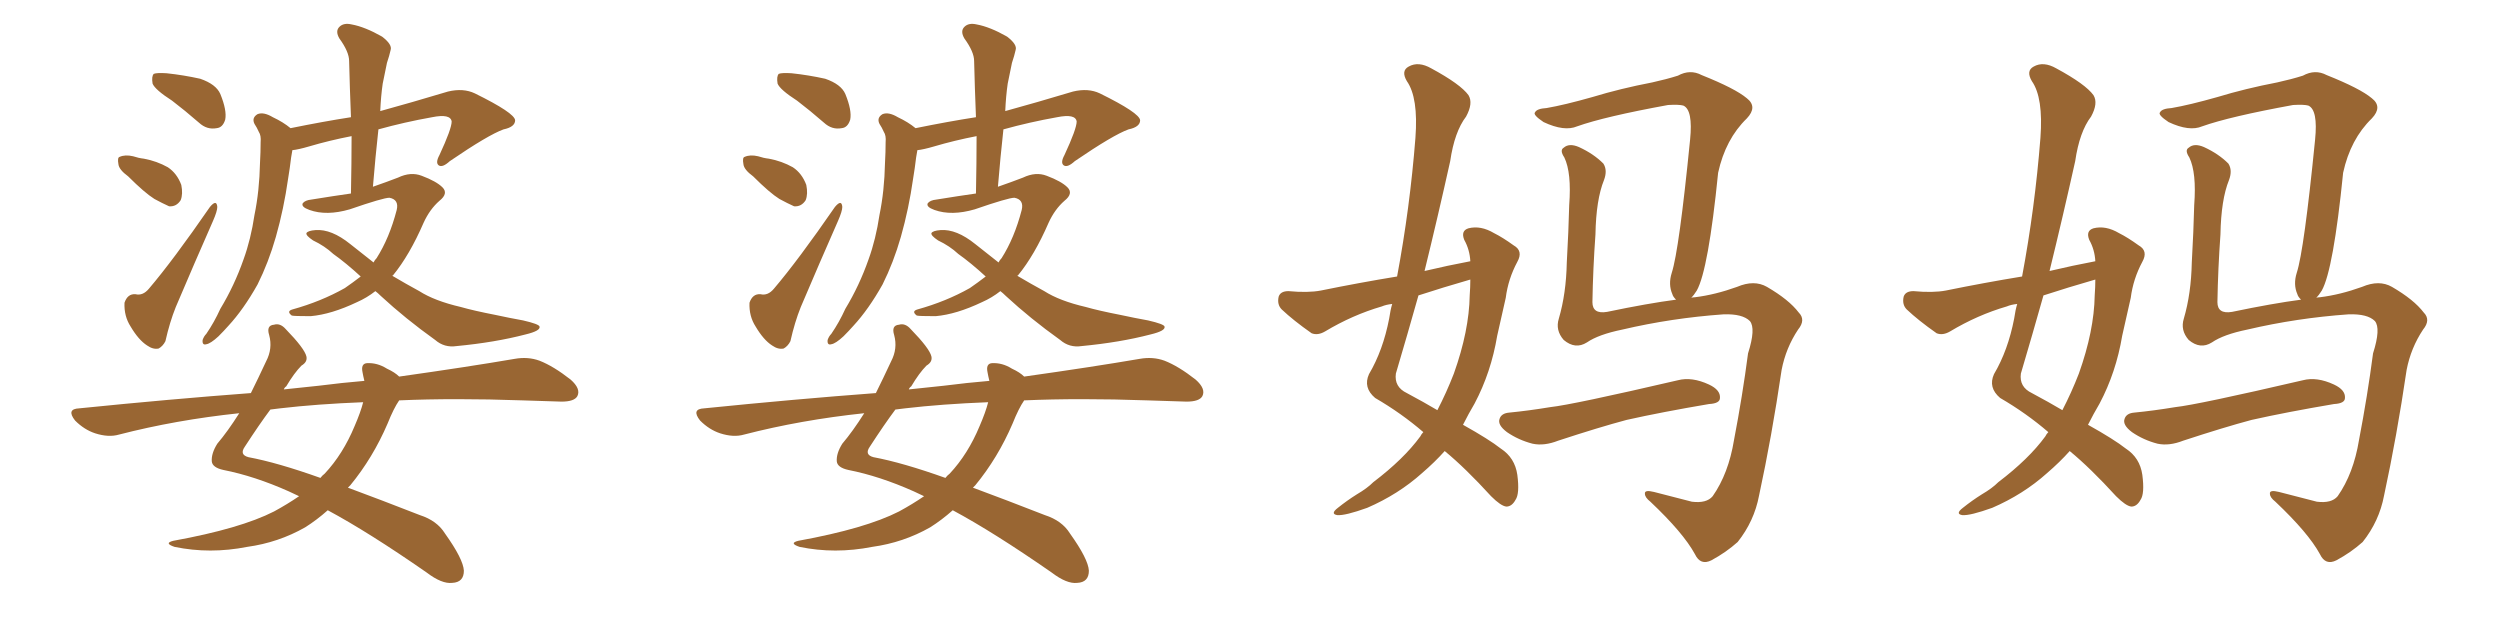 <svg xmlns="http://www.w3.org/2000/svg" xmlns:xlink="http://www.w3.org/1999/xlink" width="600" height="150"><path fill="#996633" padding="10" d="M41.31 24.17L41.31 24.17Q37.21 21.53 36.62 20.07L36.62 20.07Q36.33 18.31 36.91 17.72L36.91 17.72Q37.65 17.43 39.99 17.58L39.99 17.58Q44.09 18.02 48.05 18.90L48.05 18.90Q51.86 20.21 52.88 22.56L52.88 22.56Q54.49 26.51 54.05 28.71L54.05 28.71Q53.47 30.62 52.00 30.76L52.00 30.76Q49.66 31.20 47.75 29.44L47.75 29.44Q44.38 26.51 41.31 24.17ZM30.76 42.33L30.76 42.33Q28.56 40.72 28.42 39.40L28.42 39.40Q28.13 37.79 28.71 37.65L28.71 37.65Q30.03 37.06 31.93 37.50L31.93 37.50Q33.25 37.94 34.57 38.09L34.57 38.09Q37.65 38.67 40.28 40.14L40.28 40.14Q42.48 41.60 43.51 44.38L43.51 44.38Q43.95 46.58 43.36 48.05L43.36 48.05Q42.33 49.66 40.58 49.51L40.58 49.51Q38.96 48.78 37.06 47.75L37.06 47.75Q34.72 46.29 30.76 42.33ZM50.39 49.66L50.39 49.66Q52.00 47.75 52.15 49.66L52.15 49.66Q52.15 50.68 51.12 53.03L51.12 53.03Q46.73 62.99 42.19 73.68L42.19 73.68Q40.72 77.34 39.70 81.88L39.70 81.88Q39.11 83.06 38.09 83.64L38.09 83.64Q36.77 83.94 35.30 82.91L35.30 82.91Q33.25 81.59 31.35 78.37L31.35 78.37Q29.74 75.88 29.88 72.66L29.88 72.66Q30.62 70.46 32.52 70.61L32.52 70.61Q34.28 71.04 35.74 69.29L35.74 69.29Q41.60 62.40 50.39 49.66ZM90.09 69.87L90.09 69.87Q88.04 71.48 85.69 72.51L85.69 72.51Q79.54 75.44 74.56 75.88L74.56 75.88Q70.46 75.88 70.02 75.73L70.02 75.73Q68.70 74.71 70.17 74.27L70.17 74.27Q77.05 72.36 82.76 69.14L82.76 69.14Q84.67 67.82 86.57 66.36L86.57 66.36Q83.06 63.13 79.98 60.94L79.98 60.94Q77.93 59.03 75.15 57.71L75.15 57.71Q73.39 56.54 73.54 55.96L73.54 55.96Q73.83 55.37 75.73 55.22L75.73 55.22Q79.54 54.93 84.08 58.59L84.08 58.59Q86.87 60.79 89.65 62.99L89.65 62.99Q89.94 62.40 90.38 61.96L90.38 61.96Q93.46 57.13 95.21 50.39L95.21 50.39Q95.80 47.90 93.46 47.46L93.46 47.46Q91.99 47.46 83.94 50.24L83.94 50.24Q78.37 51.86 74.27 50.39L74.27 50.39Q72.22 49.66 72.66 48.78L72.66 48.78Q73.24 48.05 74.71 47.90L74.71 47.90Q80.13 47.02 84.23 46.44L84.23 46.44Q84.38 38.96 84.38 32.67L84.38 32.67Q79.10 33.69 74.12 35.16L74.12 35.16Q71.63 35.89 70.17 36.04L70.17 36.04Q70.02 36.77 69.87 37.79L69.87 37.79Q69.58 40.28 69.14 42.92L69.14 42.92Q68.12 50.10 66.21 56.84L66.21 56.84Q64.45 62.99 61.82 68.26L61.82 68.26Q58.45 74.27 54.79 78.22L54.79 78.22Q53.76 79.39 52.44 80.71L52.44 80.71Q50.54 82.47 49.51 82.62L49.51 82.62Q48.49 82.91 48.63 81.59L48.63 81.59Q48.93 80.71 49.51 80.13L49.51 80.13Q51.42 77.34 52.88 74.12L52.88 74.12Q56.25 68.55 58.45 62.26L58.45 62.26Q60.21 57.42 61.08 51.56L61.08 51.56Q62.26 45.85 62.40 39.11L62.40 39.11Q62.55 36.47 62.55 34.13L62.55 34.13Q62.70 32.52 62.11 31.64L62.11 31.64Q61.67 30.62 61.08 29.74L61.08 29.74Q60.35 28.27 61.82 27.39L61.82 27.39Q63.28 26.81 65.48 28.13L65.48 28.13Q67.97 29.30 69.73 30.76L69.73 30.76Q77.64 29.15 84.23 28.13L84.23 28.13Q83.94 20.95 83.79 14.65L83.79 14.65Q83.79 12.45 81.45 9.23L81.45 9.23Q80.42 7.47 81.45 6.45L81.45 6.45Q82.47 5.42 84.38 5.86L84.38 5.86Q87.60 6.45 91.70 8.79L91.70 8.79Q94.19 10.69 93.75 12.01L93.75 12.01Q93.46 13.33 92.87 15.09L92.87 15.09Q92.43 17.29 91.85 20.07L91.85 20.07Q91.41 23.14 91.26 26.66L91.26 26.66Q98.73 24.61 107.52 21.97L107.52 21.97Q111.18 21.09 113.96 22.41L113.96 22.41Q123.49 27.10 123.63 28.86L123.63 28.86Q123.63 30.47 120.85 31.05L120.85 31.05Q117.19 32.37 107.96 38.67L107.96 38.67Q106.20 40.28 105.32 39.70L105.32 39.70Q104.44 39.11 105.47 37.21L105.47 37.21Q108.40 30.91 108.40 29.15L108.40 29.15Q108.11 27.25 103.71 28.13L103.71 28.13Q97.12 29.30 90.82 31.05L90.82 31.05Q90.09 37.65 89.50 44.82L89.50 44.82Q92.87 43.65 95.51 42.63L95.51 42.63Q98.58 41.16 101.22 42.19L101.22 42.19Q104.74 43.51 106.20 44.97L106.20 44.97Q107.67 46.44 105.47 48.19L105.47 48.19Q103.13 50.24 101.66 53.47L101.66 53.47Q98.29 61.23 94.34 66.06L94.34 66.06Q94.19 66.06 94.19 66.21L94.19 66.21Q97.41 68.12 100.63 69.87L100.63 69.87Q104.30 72.22 110.60 73.68L110.60 73.68Q113.67 74.56 118.95 75.59L118.95 75.59Q122.31 76.32 125.54 76.90L125.54 76.90Q129.35 77.78 129.49 78.37L129.49 78.37Q129.79 79.39 126.12 80.27L126.12 80.27Q118.80 82.18 109.57 83.06L109.57 83.06Q106.64 83.50 104.44 81.59L104.44 81.59Q97.27 76.46 91.41 71.04L91.41 71.04Q90.67 70.31 90.09 69.87ZM95.80 96.09L95.80 96.09Q94.48 98.00 93.02 101.66L93.02 101.66Q89.50 109.86 84.08 116.46L84.08 116.46Q83.64 116.89 83.50 117.04L83.50 117.04Q91.41 119.97 100.78 123.63L100.78 123.63Q104.88 124.95 106.79 128.03L106.79 128.03Q111.18 134.18 111.33 136.96L111.33 136.96Q111.33 139.75 108.54 139.89L108.54 139.89Q106.05 140.19 102.39 137.40L102.39 137.40Q88.48 127.73 78.66 122.46L78.66 122.46Q76.03 124.80 73.24 126.56L73.24 126.56Q66.80 130.22 59.33 131.25L59.33 131.25Q50.39 133.01 41.89 131.25L41.89 131.25Q39.26 130.37 41.60 129.79L41.60 129.79Q57.71 126.86 65.77 122.75L65.77 122.75Q68.99 121.00 71.78 119.09L71.78 119.09Q70.31 118.36 69.29 117.92L69.29 117.92Q61.08 114.26 53.61 112.79L53.61 112.79Q50.98 112.21 50.83 110.74L50.83 110.74Q50.68 108.84 52.15 106.49L52.15 106.49Q54.64 103.56 57.42 99.17L57.42 99.17Q42.19 100.78 28.56 104.30L28.56 104.30Q26.07 105.03 22.85 104.00L22.85 104.00Q20.21 103.13 18.02 100.93L18.02 100.93Q15.82 98.14 19.04 98.00L19.04 98.00Q40.72 95.80 60.21 94.34L60.21 94.34Q61.96 90.82 63.87 86.72L63.87 86.72Q65.48 83.64 64.60 80.42L64.60 80.42Q63.87 78.08 65.77 77.93L65.77 77.93Q67.24 77.49 68.55 78.96L68.55 78.96Q73.10 83.64 73.54 85.55L73.54 85.55Q73.83 86.87 72.36 87.74L72.36 87.74Q70.61 89.50 68.70 92.72L68.70 92.72Q68.26 93.02 68.12 93.46L68.12 93.46Q72.36 93.02 76.46 92.58L76.46 92.58Q82.18 91.85 87.45 91.41L87.45 91.41Q87.16 90.23 87.01 89.36L87.01 89.36Q86.57 87.30 88.04 87.16L88.04 87.16Q90.53 87.01 92.87 88.48L92.87 88.48Q94.78 89.36 95.80 90.38L95.80 90.38Q112.35 88.04 123.49 86.13L123.49 86.13Q126.71 85.55 129.49 86.57L129.49 86.57Q132.86 87.89 136.96 91.11L136.96 91.11Q139.45 93.31 138.57 95.07L138.57 95.07Q137.84 96.39 134.77 96.39L134.77 96.39Q130.37 96.24 125.39 96.09L125.39 96.09Q108.98 95.51 95.80 96.09ZM67.24 98.00L67.24 98.00L67.24 98.00Q65.92 98.14 64.89 98.29L64.89 98.29Q62.26 101.81 58.74 107.23L58.74 107.23Q57.42 109.13 59.62 109.72L59.62 109.72Q66.65 111.04 76.90 114.70L76.90 114.70Q77.34 114.11 77.93 113.67L77.93 113.67Q82.32 108.98 85.11 102.25L85.11 102.25Q86.57 98.88 87.16 96.53L87.16 96.53Q76.03 96.97 67.24 98.00ZM191.31 24.17L191.31 24.17Q187.21 21.53 186.62 20.07L186.62 20.07Q186.33 18.31 186.91 17.72L186.91 17.72Q187.65 17.43 189.99 17.58L189.99 17.58Q194.09 18.02 198.05 18.90L198.05 18.90Q201.86 20.21 202.88 22.56L202.88 22.56Q204.49 26.51 204.05 28.71L204.05 28.71Q203.47 30.62 202.00 30.76L202.00 30.76Q199.66 31.20 197.75 29.44L197.75 29.44Q194.38 26.51 191.31 24.17ZM180.76 42.33L180.76 42.33Q178.56 40.72 178.42 39.40L178.42 39.40Q178.13 37.79 178.71 37.65L178.71 37.65Q180.03 37.06 181.93 37.50L181.93 37.50Q183.25 37.94 184.57 38.09L184.57 38.09Q187.65 38.67 190.28 40.14L190.28 40.14Q192.48 41.60 193.51 44.38L193.51 44.38Q193.95 46.58 193.36 48.05L193.36 48.05Q192.33 49.66 190.58 49.51L190.58 49.51Q188.96 48.78 187.06 47.75L187.06 47.75Q184.72 46.29 180.76 42.33ZM200.39 49.66L200.39 49.66Q202.00 47.75 202.15 49.66L202.15 49.66Q202.15 50.68 201.12 53.03L201.12 53.03Q196.73 62.99 192.19 73.68L192.19 73.68Q190.72 77.34 189.70 81.88L189.70 81.88Q189.11 83.06 188.09 83.64L188.09 83.64Q186.77 83.94 185.30 82.91L185.30 82.91Q183.25 81.59 181.35 78.37L181.35 78.37Q179.74 75.88 179.88 72.66L179.88 72.66Q180.62 70.46 182.52 70.61L182.52 70.61Q184.28 71.04 185.74 69.29L185.74 69.29Q191.60 62.40 200.39 49.66ZM240.09 69.87L240.09 69.87Q238.04 71.48 235.69 72.51L235.69 72.51Q229.54 75.44 224.56 75.88L224.56 75.88Q220.46 75.88 220.02 75.73L220.02 75.73Q218.70 74.71 220.17 74.27L220.17 74.27Q227.05 72.36 232.76 69.14L232.76 69.14Q234.67 67.82 236.57 66.36L236.57 66.36Q233.06 63.13 229.98 60.94L229.98 60.94Q227.93 59.03 225.15 57.71L225.15 57.71Q223.39 56.54 223.54 55.96L223.54 55.96Q223.83 55.37 225.73 55.22L225.73 55.22Q229.54 54.93 234.08 58.59L234.08 58.59Q236.87 60.79 239.65 62.99L239.65 62.99Q239.94 62.40 240.38 61.96L240.38 61.96Q243.46 57.13 245.21 50.39L245.21 50.39Q245.80 47.90 243.46 47.46L243.46 47.46Q241.99 47.46 233.94 50.24L233.94 50.24Q228.37 51.86 224.27 50.39L224.27 50.39Q222.22 49.66 222.66 48.78L222.66 48.78Q223.24 48.05 224.71 47.90L224.71 47.90Q230.13 47.02 234.23 46.44L234.23 46.44Q234.38 38.96 234.38 32.67L234.38 32.67Q229.10 33.69 224.12 35.16L224.12 35.16Q221.63 35.89 220.17 36.04L220.17 36.04Q220.02 36.77 219.87 37.79L219.87 37.79Q219.58 40.28 219.14 42.92L219.14 42.92Q218.12 50.10 216.21 56.84L216.21 56.84Q214.45 62.99 211.82 68.26L211.82 68.26Q208.45 74.27 204.79 78.22L204.79 78.22Q203.76 79.39 202.44 80.71L202.44 80.71Q200.54 82.47 199.51 82.62L199.51 82.62Q198.49 82.91 198.63 81.59L198.63 81.59Q198.93 80.71 199.51 80.13L199.51 80.13Q201.42 77.34 202.88 74.12L202.88 74.12Q206.25 68.55 208.45 62.26L208.45 62.26Q210.21 57.42 211.08 51.56L211.08 51.56Q212.26 45.85 212.40 39.11L212.40 39.11Q212.55 36.47 212.55 34.13L212.55 34.13Q212.70 32.52 212.11 31.64L212.11 31.64Q211.67 30.62 211.08 29.74L211.08 29.74Q210.35 28.27 211.82 27.39L211.82 27.39Q213.28 26.81 215.48 28.13L215.48 28.13Q217.97 29.30 219.73 30.76L219.73 30.76Q227.64 29.15 234.23 28.13L234.23 28.13Q233.94 20.95 233.79 14.65L233.79 14.65Q233.79 12.45 231.45 9.23L231.45 9.23Q230.42 7.47 231.45 6.45L231.45 6.45Q232.47 5.42 234.38 5.86L234.38 5.86Q237.60 6.45 241.70 8.79L241.70 8.79Q244.19 10.69 243.75 12.01L243.75 12.01Q243.46 13.33 242.87 15.09L242.87 15.09Q242.43 17.29 241.85 20.07L241.85 20.07Q241.41 23.14 241.26 26.66L241.26 26.66Q248.73 24.61 257.52 21.97L257.52 21.97Q261.18 21.09 263.96 22.41L263.96 22.41Q273.49 27.10 273.63 28.86L273.63 28.86Q273.63 30.47 270.85 31.05L270.85 31.05Q267.19 32.37 257.96 38.67L257.96 38.67Q256.20 40.28 255.32 39.70L255.32 39.70Q254.44 39.11 255.47 37.21L255.47 37.21Q258.40 30.91 258.40 29.15L258.40 29.15Q258.11 27.25 253.71 28.13L253.71 28.13Q247.12 29.30 240.82 31.05L240.82 31.05Q240.09 37.65 239.50 44.82L239.50 44.82Q242.87 43.65 245.51 42.63L245.51 42.63Q248.58 41.16 251.22 42.19L251.22 42.19Q254.74 43.51 256.20 44.97L256.20 44.97Q257.67 46.44 255.47 48.19L255.47 48.19Q253.13 50.24 251.66 53.47L251.66 53.47Q248.29 61.23 244.34 66.06L244.34 66.06Q244.19 66.06 244.19 66.21L244.19 66.21Q247.41 68.12 250.63 69.87L250.63 69.87Q254.30 72.22 260.60 73.68L260.60 73.68Q263.67 74.56 268.95 75.59L268.95 75.59Q272.31 76.32 275.54 76.90L275.54 76.90Q279.35 77.78 279.49 78.37L279.49 78.37Q279.79 79.39 276.12 80.27L276.12 80.27Q268.80 82.18 259.57 83.06L259.57 83.06Q256.64 83.50 254.44 81.59L254.44 81.59Q247.27 76.46 241.41 71.04L241.41 71.04Q240.67 70.31 240.09 69.87ZM245.80 96.09L245.80 96.09Q244.48 98.00 243.02 101.66L243.02 101.66Q239.50 109.86 234.08 116.46L234.08 116.46Q233.64 116.89 233.50 117.04L233.50 117.04Q241.41 119.97 250.78 123.63L250.78 123.63Q254.88 124.95 256.79 128.03L256.79 128.03Q261.18 134.18 261.33 136.96L261.33 136.96Q261.33 139.75 258.54 139.89L258.54 139.89Q256.05 140.19 252.39 137.40L252.39 137.40Q238.48 127.73 228.66 122.46L228.66 122.46Q226.03 124.80 223.24 126.56L223.24 126.56Q216.80 130.22 209.33 131.25L209.33 131.25Q200.39 133.01 191.89 131.25L191.89 131.25Q189.26 130.37 191.60 129.79L191.60 129.79Q207.71 126.86 215.77 122.75L215.77 122.75Q218.99 121.00 221.78 119.09L221.78 119.09Q220.31 118.36 219.29 117.92L219.29 117.92Q211.08 114.26 203.61 112.79L203.61 112.79Q200.98 112.21 200.83 110.74L200.83 110.74Q200.68 108.84 202.15 106.49L202.15 106.49Q204.64 103.56 207.42 99.17L207.42 99.17Q192.19 100.78 178.56 104.30L178.56 104.30Q176.07 105.03 172.85 104.00L172.85 104.00Q170.21 103.13 168.02 100.93L168.02 100.93Q165.82 98.14 169.04 98.00L169.04 98.00Q190.72 95.80 210.21 94.34L210.21 94.34Q211.96 90.82 213.87 86.72L213.87 86.72Q215.48 83.64 214.60 80.42L214.60 80.42Q213.87 78.08 215.77 77.93L215.77 77.93Q217.24 77.49 218.55 78.96L218.55 78.96Q223.10 83.64 223.54 85.55L223.54 85.55Q223.83 86.87 222.36 87.74L222.36 87.74Q220.61 89.50 218.70 92.72L218.70 92.72Q218.26 93.02 218.12 93.46L218.12 93.46Q222.36 93.02 226.46 92.58L226.46 92.58Q232.18 91.85 237.45 91.41L237.45 91.41Q237.16 90.23 237.01 89.36L237.01 89.36Q236.57 87.30 238.04 87.16L238.04 87.16Q240.53 87.01 242.87 88.48L242.87 88.48Q244.78 89.36 245.80 90.38L245.80 90.38Q262.35 88.04 273.49 86.13L273.49 86.13Q276.71 85.55 279.49 86.57L279.49 86.57Q282.86 87.89 286.96 91.11L286.96 91.11Q289.45 93.31 288.57 95.07L288.57 95.07Q287.84 96.39 284.77 96.39L284.77 96.39Q280.37 96.24 275.39 96.09L275.39 96.09Q258.98 95.51 245.80 96.09ZM217.24 98.00L217.24 98.00L217.24 98.00Q215.92 98.14 214.89 98.29L214.89 98.29Q212.26 101.81 208.74 107.23L208.74 107.23Q207.42 109.13 209.62 109.72L209.62 109.72Q216.65 111.04 226.90 114.70L226.90 114.70Q227.34 114.11 227.93 113.67L227.93 113.67Q232.32 108.98 235.11 102.25L235.11 102.25Q236.57 98.88 237.16 96.53L237.16 96.53Q226.03 96.97 217.24 98.00ZM405.91 71.48L405.91 71.48Q406.20 71.34 406.79 71.34L406.79 71.34Q411.62 70.75 416.89 68.85L416.89 68.85Q421.00 67.09 424.07 68.85L424.07 68.85Q429.35 71.92 431.69 75L431.69 75Q433.45 76.76 431.54 79.10L431.54 79.10Q428.61 83.50 427.59 88.77L427.59 88.77Q425.24 104.74 422.17 118.95L422.17 118.95Q421.00 125.10 417.04 130.08L417.04 130.08Q414.26 132.57 410.74 134.47L410.74 134.47Q408.11 135.79 406.79 133.01L406.79 133.01Q404.00 127.88 396.09 120.41L396.09 120.41Q394.78 119.38 394.78 118.51L394.78 118.51Q394.63 117.48 396.97 118.07L396.97 118.07Q401.07 119.09 406.05 120.41L406.05 120.41Q409.57 120.85 411.04 119.09L411.04 119.09Q414.84 113.67 416.16 105.62L416.16 105.62Q418.21 94.92 419.53 84.81L419.53 84.81Q421.44 78.81 419.97 77.05L419.97 77.05Q418.21 75.29 413.67 75.44L413.67 75.44Q401.22 76.32 389.36 79.10L389.36 79.10Q383.64 80.27 380.86 82.18L380.86 82.18Q378.08 83.94 375.29 81.59L375.29 81.59Q373.24 79.25 374.12 76.46L374.12 76.46Q375.88 70.46 376.03 62.99L376.03 62.99Q376.46 55.37 376.61 49.22L376.61 49.22Q377.20 41.46 375.44 37.79L375.44 37.79Q374.27 36.04 375.29 35.45L375.29 35.45Q376.61 34.28 378.96 35.30L378.96 35.30Q382.47 36.91 384.81 39.26L384.81 39.26Q385.84 40.87 384.96 43.21L384.96 43.21Q383.06 47.90 382.91 56.25L382.91 56.25Q382.32 64.45 382.18 72.51L382.18 72.51Q382.18 75.44 385.69 74.85L385.69 74.85Q395.51 72.80 402.25 71.92L402.25 71.92Q401.51 71.19 401.37 70.61L401.37 70.61Q400.34 68.26 401.22 65.48L401.22 65.48Q402.98 60.06 405.62 33.54L405.62 33.54Q406.35 26.37 404.00 25.34L404.00 25.34Q402.98 25.05 400.34 25.20L400.34 25.20Q385.11 27.98 378.52 30.32L378.52 30.32Q375.44 31.64 370.46 29.30L370.46 29.30Q367.82 27.54 368.41 26.95L368.41 26.95Q368.85 26.07 371.19 25.93L371.19 25.93Q375.44 25.20 382.18 23.29L382.18 23.29Q388.92 21.24 396.53 19.78L396.53 19.78Q399.90 19.04 402.69 18.16L402.69 18.16Q405.62 16.55 408.40 18.02L408.40 18.02Q416.46 21.24 419.24 23.58L419.24 23.58Q421.88 25.63 419.24 28.42L419.24 28.42Q414.11 33.40 412.35 41.46L412.35 41.46Q410.01 64.75 407.23 69.73L407.23 69.73Q406.49 70.90 405.91 71.48ZM362.26 99.02L362.26 99.02Q366.80 98.58 372.07 97.71L372.07 97.71Q377.49 97.12 402.69 91.26L402.69 91.26Q406.05 90.38 410.16 92.29L410.16 92.29Q412.94 93.60 412.79 95.51L412.79 95.51Q412.79 96.83 410.16 96.97L410.16 96.97Q398.88 98.88 390.38 100.78L390.38 100.78Q383.79 102.54 373.97 105.76L373.97 105.76Q370.61 107.08 367.82 106.49L367.82 106.49Q364.45 105.62 361.67 103.71L361.67 103.71Q359.33 101.95 359.91 100.49L359.91 100.49Q360.35 99.17 362.26 99.02ZM341.60 103.71L341.60 103.71Q336.33 99.17 330.03 95.51L330.03 95.51Q327.10 93.02 328.56 89.79L328.56 89.79Q331.93 84.08 333.40 76.46L333.40 76.46Q333.69 74.41 334.13 72.95L334.13 72.95Q332.67 73.10 331.64 73.54L331.64 73.54Q324.61 75.59 318.02 79.54L318.02 79.54Q316.26 80.57 314.79 79.98L314.79 79.98Q310.40 76.90 307.62 74.27L307.62 74.27Q306.45 73.10 306.88 71.19L306.88 71.19Q307.32 69.87 309.23 69.87L309.23 69.87Q313.92 70.31 316.99 69.73L316.99 69.73Q326.37 67.82 335.30 66.36L335.30 66.36Q338.38 49.95 339.70 33.11L339.70 33.11Q340.43 23.44 337.65 19.48L337.65 19.48Q336.18 16.99 338.09 15.97L338.09 15.97Q340.43 14.65 343.51 16.41L343.51 16.41Q350.54 20.21 352.44 22.85L352.44 22.85Q353.61 24.76 351.86 27.98L351.86 27.98Q349.07 31.64 348.05 38.67L348.05 38.67Q345.12 51.86 341.89 65.04L341.89 65.04Q347.46 63.72 352.88 62.70L352.88 62.70Q352.73 59.91 351.42 57.57L351.42 57.57Q350.54 55.37 352.44 54.79L352.44 54.79Q355.37 54.05 358.59 55.96L358.59 55.96Q360.64 56.98 363.28 58.89L363.28 58.89Q365.63 60.21 364.16 62.84L364.16 62.84Q361.96 66.94 361.38 71.48L361.38 71.48Q360.35 76.03 359.33 80.57L359.33 80.57Q357.86 89.36 353.91 96.83L353.91 96.83Q352.44 99.32 351.12 101.95L351.12 101.95Q357.42 105.47 360.21 107.67L360.21 107.67Q363.57 109.86 364.16 113.96L364.16 113.96Q364.75 118.51 363.72 119.97L363.72 119.97Q362.84 121.58 361.52 121.58L361.52 121.58Q360.21 121.44 357.86 119.09L357.86 119.09Q351.71 112.35 346.73 108.25L346.73 108.25Q344.38 110.89 341.31 113.53L341.31 113.53Q335.60 118.65 328.13 121.88L328.13 121.88Q322.85 123.78 320.95 123.63L320.95 123.63Q319.19 123.34 321.09 121.88L321.09 121.88Q323.29 120.12 325.63 118.65L325.63 118.65Q328.13 117.19 329.59 115.72L329.59 115.72Q336.91 110.16 340.87 104.74L340.87 104.74Q341.16 104.15 341.60 103.71ZM352.73 70.90L352.73 70.90L352.73 70.90Q352.88 68.85 352.88 67.09L352.88 67.09Q346.29 68.99 340.43 70.90L340.43 70.90Q337.79 80.27 335.01 89.65L335.01 89.65Q334.57 92.87 337.65 94.34L337.65 94.34Q341.75 96.53 344.97 98.44L344.97 98.44Q347.17 94.19 348.93 89.65L348.93 89.65Q352.59 79.39 352.73 70.90ZM555.91 71.48L555.91 71.48Q556.20 71.34 556.79 71.34L556.79 71.34Q561.62 70.75 566.89 68.85L566.89 68.85Q571.00 67.09 574.07 68.85L574.07 68.85Q579.35 71.92 581.69 75L581.69 75Q583.45 76.76 581.54 79.10L581.54 79.10Q578.61 83.50 577.59 88.77L577.59 88.77Q575.24 104.74 572.17 118.95L572.17 118.95Q571.00 125.10 567.04 130.08L567.04 130.08Q564.26 132.57 560.74 134.47L560.74 134.47Q558.11 135.79 556.79 133.01L556.79 133.01Q554.00 127.88 546.09 120.41L546.09 120.41Q544.78 119.38 544.78 118.51L544.78 118.51Q544.63 117.48 546.97 118.07L546.97 118.07Q551.07 119.09 556.05 120.41L556.05 120.41Q559.57 120.85 561.04 119.09L561.04 119.09Q564.84 113.67 566.16 105.62L566.16 105.62Q568.21 94.92 569.53 84.81L569.53 84.81Q571.44 78.81 569.97 77.05L569.97 77.05Q568.21 75.29 563.67 75.44L563.67 75.44Q551.22 76.32 539.36 79.10L539.36 79.10Q533.64 80.27 530.86 82.18L530.86 82.18Q528.08 83.94 525.29 81.59L525.29 81.59Q523.24 79.25 524.12 76.46L524.12 76.46Q525.88 70.46 526.03 62.99L526.03 62.99Q526.46 55.37 526.61 49.22L526.61 49.22Q527.20 41.46 525.44 37.79L525.44 37.79Q524.27 36.04 525.29 35.45L525.29 35.45Q526.61 34.28 528.96 35.30L528.96 35.30Q532.47 36.91 534.81 39.26L534.81 39.26Q535.84 40.87 534.96 43.21L534.96 43.21Q533.06 47.90 532.91 56.25L532.91 56.25Q532.32 64.45 532.18 72.51L532.18 72.51Q532.18 75.44 535.69 74.85L535.69 74.85Q545.51 72.80 552.25 71.92L552.25 71.92Q551.51 71.19 551.37 70.61L551.37 70.61Q550.34 68.26 551.22 65.48L551.22 65.48Q552.98 60.06 555.62 33.54L555.62 33.54Q556.35 26.37 554.00 25.34L554.00 25.34Q552.98 25.05 550.34 25.20L550.34 25.20Q535.11 27.98 528.52 30.32L528.52 30.32Q525.44 31.64 520.46 29.30L520.46 29.30Q517.82 27.54 518.41 26.95L518.41 26.95Q518.85 26.07 521.19 25.93L521.19 25.93Q525.44 25.20 532.18 23.29L532.18 23.29Q538.92 21.24 546.53 19.78L546.53 19.78Q549.90 19.04 552.69 18.16L552.69 18.16Q555.62 16.55 558.40 18.02L558.40 18.02Q566.46 21.24 569.24 23.58L569.24 23.58Q571.88 25.63 569.24 28.42L569.24 28.42Q564.11 33.40 562.35 41.46L562.35 41.46Q560.01 64.75 557.23 69.73L557.23 69.73Q556.49 70.90 555.91 71.48ZM512.26 99.02L512.26 99.02Q516.80 98.58 522.07 97.71L522.07 97.71Q527.49 97.12 552.69 91.26L552.69 91.26Q556.05 90.38 560.16 92.29L560.16 92.29Q562.94 93.60 562.79 95.51L562.79 95.51Q562.79 96.83 560.16 96.97L560.16 96.97Q548.88 98.88 540.38 100.78L540.38 100.78Q533.79 102.54 523.97 105.76L523.97 105.76Q520.61 107.08 517.82 106.49L517.82 106.49Q514.45 105.62 511.67 103.71L511.67 103.71Q509.33 101.95 509.91 100.49L509.91 100.49Q510.35 99.17 512.26 99.02ZM491.60 103.71L491.60 103.71Q486.33 99.17 480.03 95.51L480.03 95.51Q477.10 93.02 478.56 89.79L478.56 89.79Q481.93 84.08 483.40 76.46L483.40 76.46Q483.69 74.41 484.13 72.95L484.13 72.95Q482.67 73.10 481.64 73.54L481.64 73.54Q474.61 75.59 468.02 79.54L468.02 79.54Q466.26 80.57 464.79 79.98L464.79 79.98Q460.40 76.90 457.62 74.27L457.62 74.27Q456.45 73.10 456.88 71.19L456.88 71.19Q457.32 69.87 459.23 69.87L459.23 69.87Q463.92 70.31 466.99 69.73L466.99 69.73Q476.37 67.82 485.30 66.36L485.30 66.36Q488.38 49.95 489.70 33.11L489.70 33.11Q490.43 23.44 487.65 19.48L487.65 19.48Q486.18 16.99 488.09 15.97L488.09 15.97Q490.43 14.65 493.51 16.41L493.51 16.41Q500.54 20.21 502.44 22.85L502.44 22.85Q503.61 24.76 501.86 27.98L501.86 27.98Q499.07 31.64 498.05 38.67L498.05 38.67Q495.12 51.86 491.89 65.04L491.89 65.04Q497.46 63.72 502.88 62.70L502.88 62.70Q502.73 59.91 501.42 57.57L501.42 57.57Q500.54 55.37 502.44 54.79L502.44 54.79Q505.37 54.05 508.59 55.96L508.59 55.96Q510.64 56.98 513.28 58.89L513.28 58.89Q515.63 60.21 514.16 62.84L514.16 62.84Q511.96 66.94 511.38 71.48L511.38 71.48Q510.35 76.03 509.33 80.57L509.33 80.57Q507.86 89.36 503.91 96.83L503.91 96.83Q502.44 99.32 501.12 101.95L501.12 101.95Q507.42 105.47 510.21 107.67L510.21 107.67Q513.57 109.86 514.16 113.96L514.16 113.96Q514.75 118.51 513.72 119.97L513.72 119.97Q512.84 121.58 511.52 121.58L511.52 121.58Q510.21 121.44 507.86 119.09L507.86 119.09Q501.71 112.35 496.73 108.25L496.73 108.25Q494.38 110.89 491.31 113.53L491.31 113.53Q485.60 118.65 478.13 121.88L478.13 121.88Q472.85 123.78 470.95 123.63L470.95 123.63Q469.19 123.34 471.09 121.88L471.09 121.88Q473.29 120.12 475.63 118.65L475.63 118.65Q478.13 117.19 479.59 115.72L479.59 115.72Q486.91 110.16 490.87 104.74L490.87 104.74Q491.16 104.15 491.60 103.71ZM502.73 70.90L502.73 70.90L502.73 70.90Q502.88 68.85 502.88 67.09L502.88 67.09Q496.29 68.99 490.43 70.90L490.43 70.90Q487.79 80.27 485.01 89.65L485.01 89.65Q484.57 92.87 487.65 94.34L487.65 94.34Q491.75 96.53 494.97 98.44L494.97 98.44Q497.17 94.19 498.93 89.65L498.93 89.65Q502.59 79.39 502.73 70.90Z"/></svg>